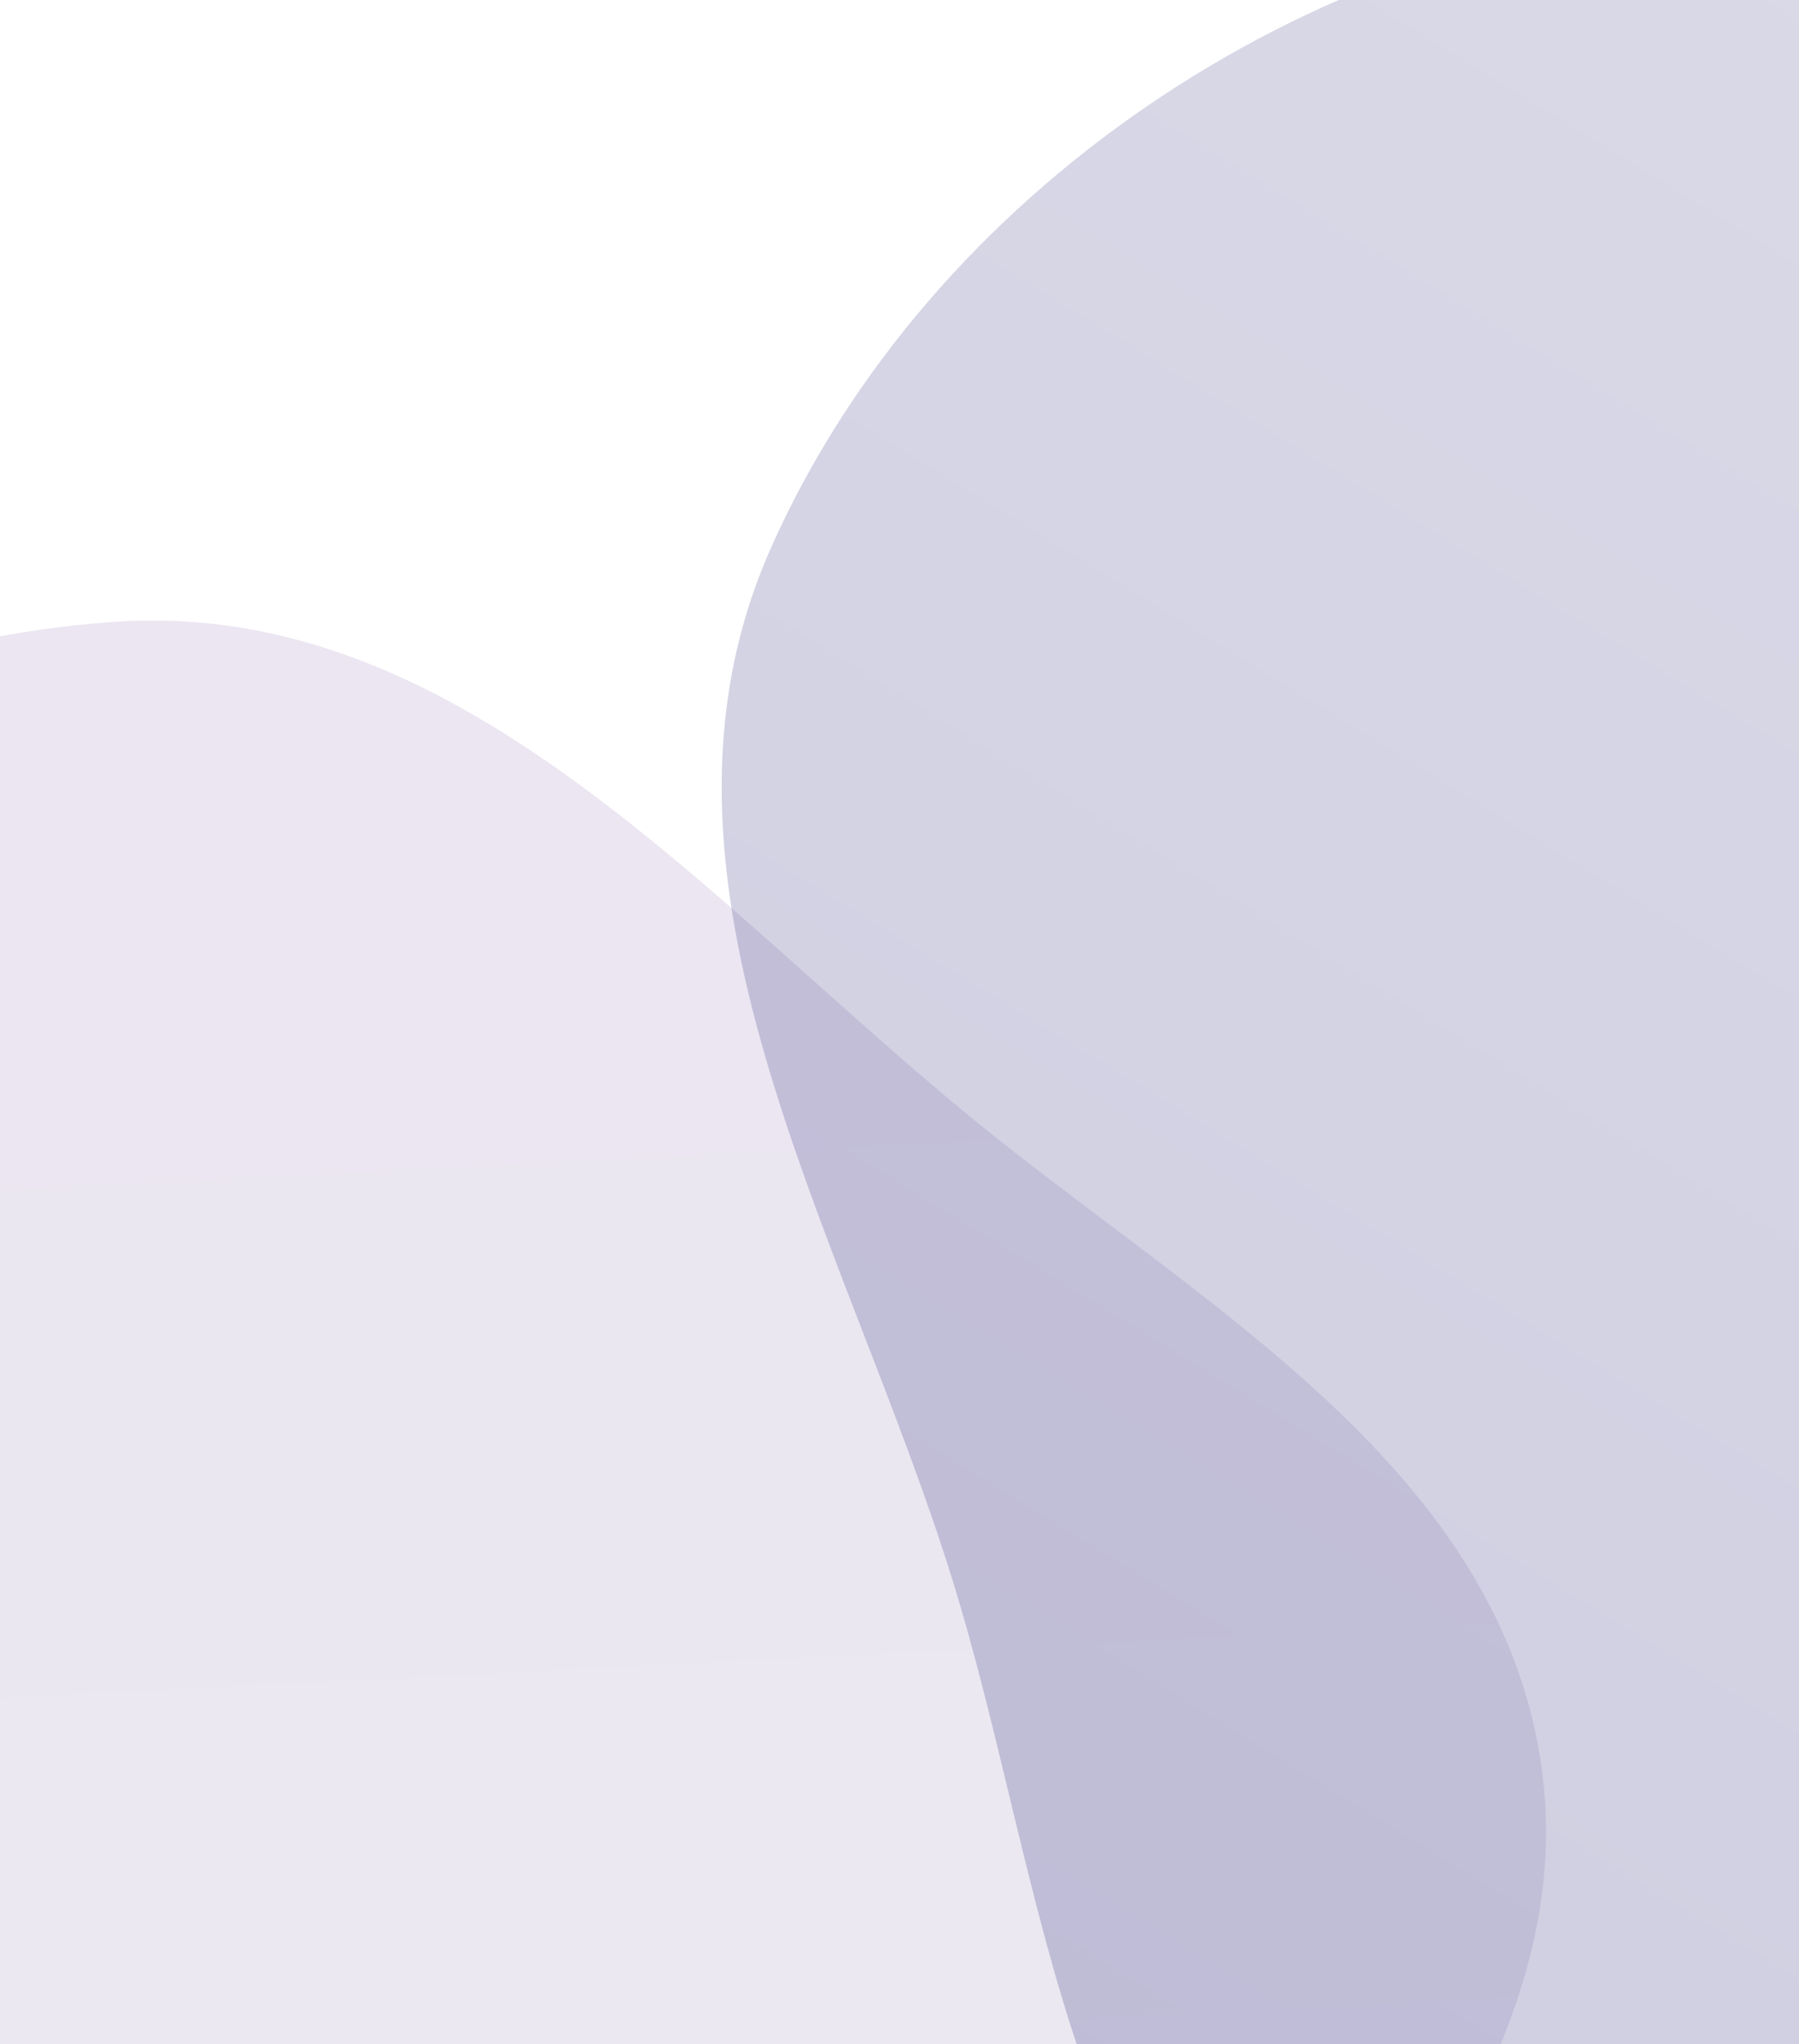 <svg width="375" height="426" viewBox="0 0 375 426" fill="none" xmlns="http://www.w3.org/2000/svg">
<g clip-path="url(#clip0_6_42)">
<g filter="url(#filter0_f_6_42)">
<path fill-rule="evenodd" clip-rule="evenodd" d="M251.128 519.138C220.743 559.812 184.199 591.438 137.871 611.915C77.89 638.427 11.273 680.25 -47.024 650.923C-106.67 620.917 -110.651 540.799 -130.592 476.86C-153.062 404.813 -199.081 331.376 -168.276 262.146C-135.35 188.149 -56.494 135.093 23.927 129.6C97.372 124.583 149.49 190.718 206.904 236.518C253.779 273.911 311.783 307.169 321.091 366.655C330.052 423.92 285.922 472.562 251.128 519.138Z" fill="url(#paint0_linear_6_42)" fill-opacity="0.1"/>
</g>
<g filter="url(#filter1_f_6_42)">
<path fill-rule="evenodd" clip-rule="evenodd" d="M580.128 371.138C549.743 411.812 513.199 443.438 466.871 463.915C406.89 490.427 340.273 532.25 281.976 502.923C222.33 472.917 218.349 392.799 198.408 328.86C175.938 256.813 129.919 183.376 160.724 114.146C193.65 40.149 272.506 -12.907 352.927 -18.4C426.372 -23.417 478.49 42.718 535.904 88.518C582.779 125.911 640.783 159.169 650.091 218.655C659.052 275.92 614.922 324.562 580.128 371.138Z" fill="url(#paint1_linear_6_42)" fill-opacity="0.2"/>
</g>
</g>
<defs>
<filter id="filter0_f_6_42" x="-218.569" y="89.33" width="580.835" height="611.609" filterUnits="userSpaceOnUse" color-interpolation-filters="sRGB">
<feFlood flood-opacity="0" result="BackgroundImageFix"/>
<feBlend mode="normal" in="SourceGraphic" in2="BackgroundImageFix" result="shape"/>
<feGaussianBlur stdDeviation="20" result="effect1_foregroundBlur_6_42"/>
</filter>
<filter id="filter1_f_6_42" x="110.431" y="-58.67" width="580.835" height="611.609" filterUnits="userSpaceOnUse" color-interpolation-filters="sRGB">
<feFlood flood-opacity="0" result="BackgroundImageFix"/>
<feBlend mode="normal" in="SourceGraphic" in2="BackgroundImageFix" result="shape"/>
<feGaussianBlur stdDeviation="20" result="effect1_foregroundBlur_6_42"/>
</filter>
<linearGradient id="paint0_linear_6_42" x1="51.499" y1="192.5" x2="80.999" y2="784" gradientUnits="userSpaceOnUse">
<stop stop-color="#370A75"/>
<stop offset="1" stop-color="#444289"/>
</linearGradient>
<linearGradient id="paint1_linear_6_42" x1="495.668" y1="42.567" x2="232.079" y2="472.736" gradientUnits="userSpaceOnUse">
<stop stop-color="#444289"/>
<stop offset="1" stop-color="#0A0868"/>
</linearGradient>
<clipPath id="clip0_6_42">
<rect width="375" height="426" fill="white"/>
</clipPath>
</defs>
</svg>
